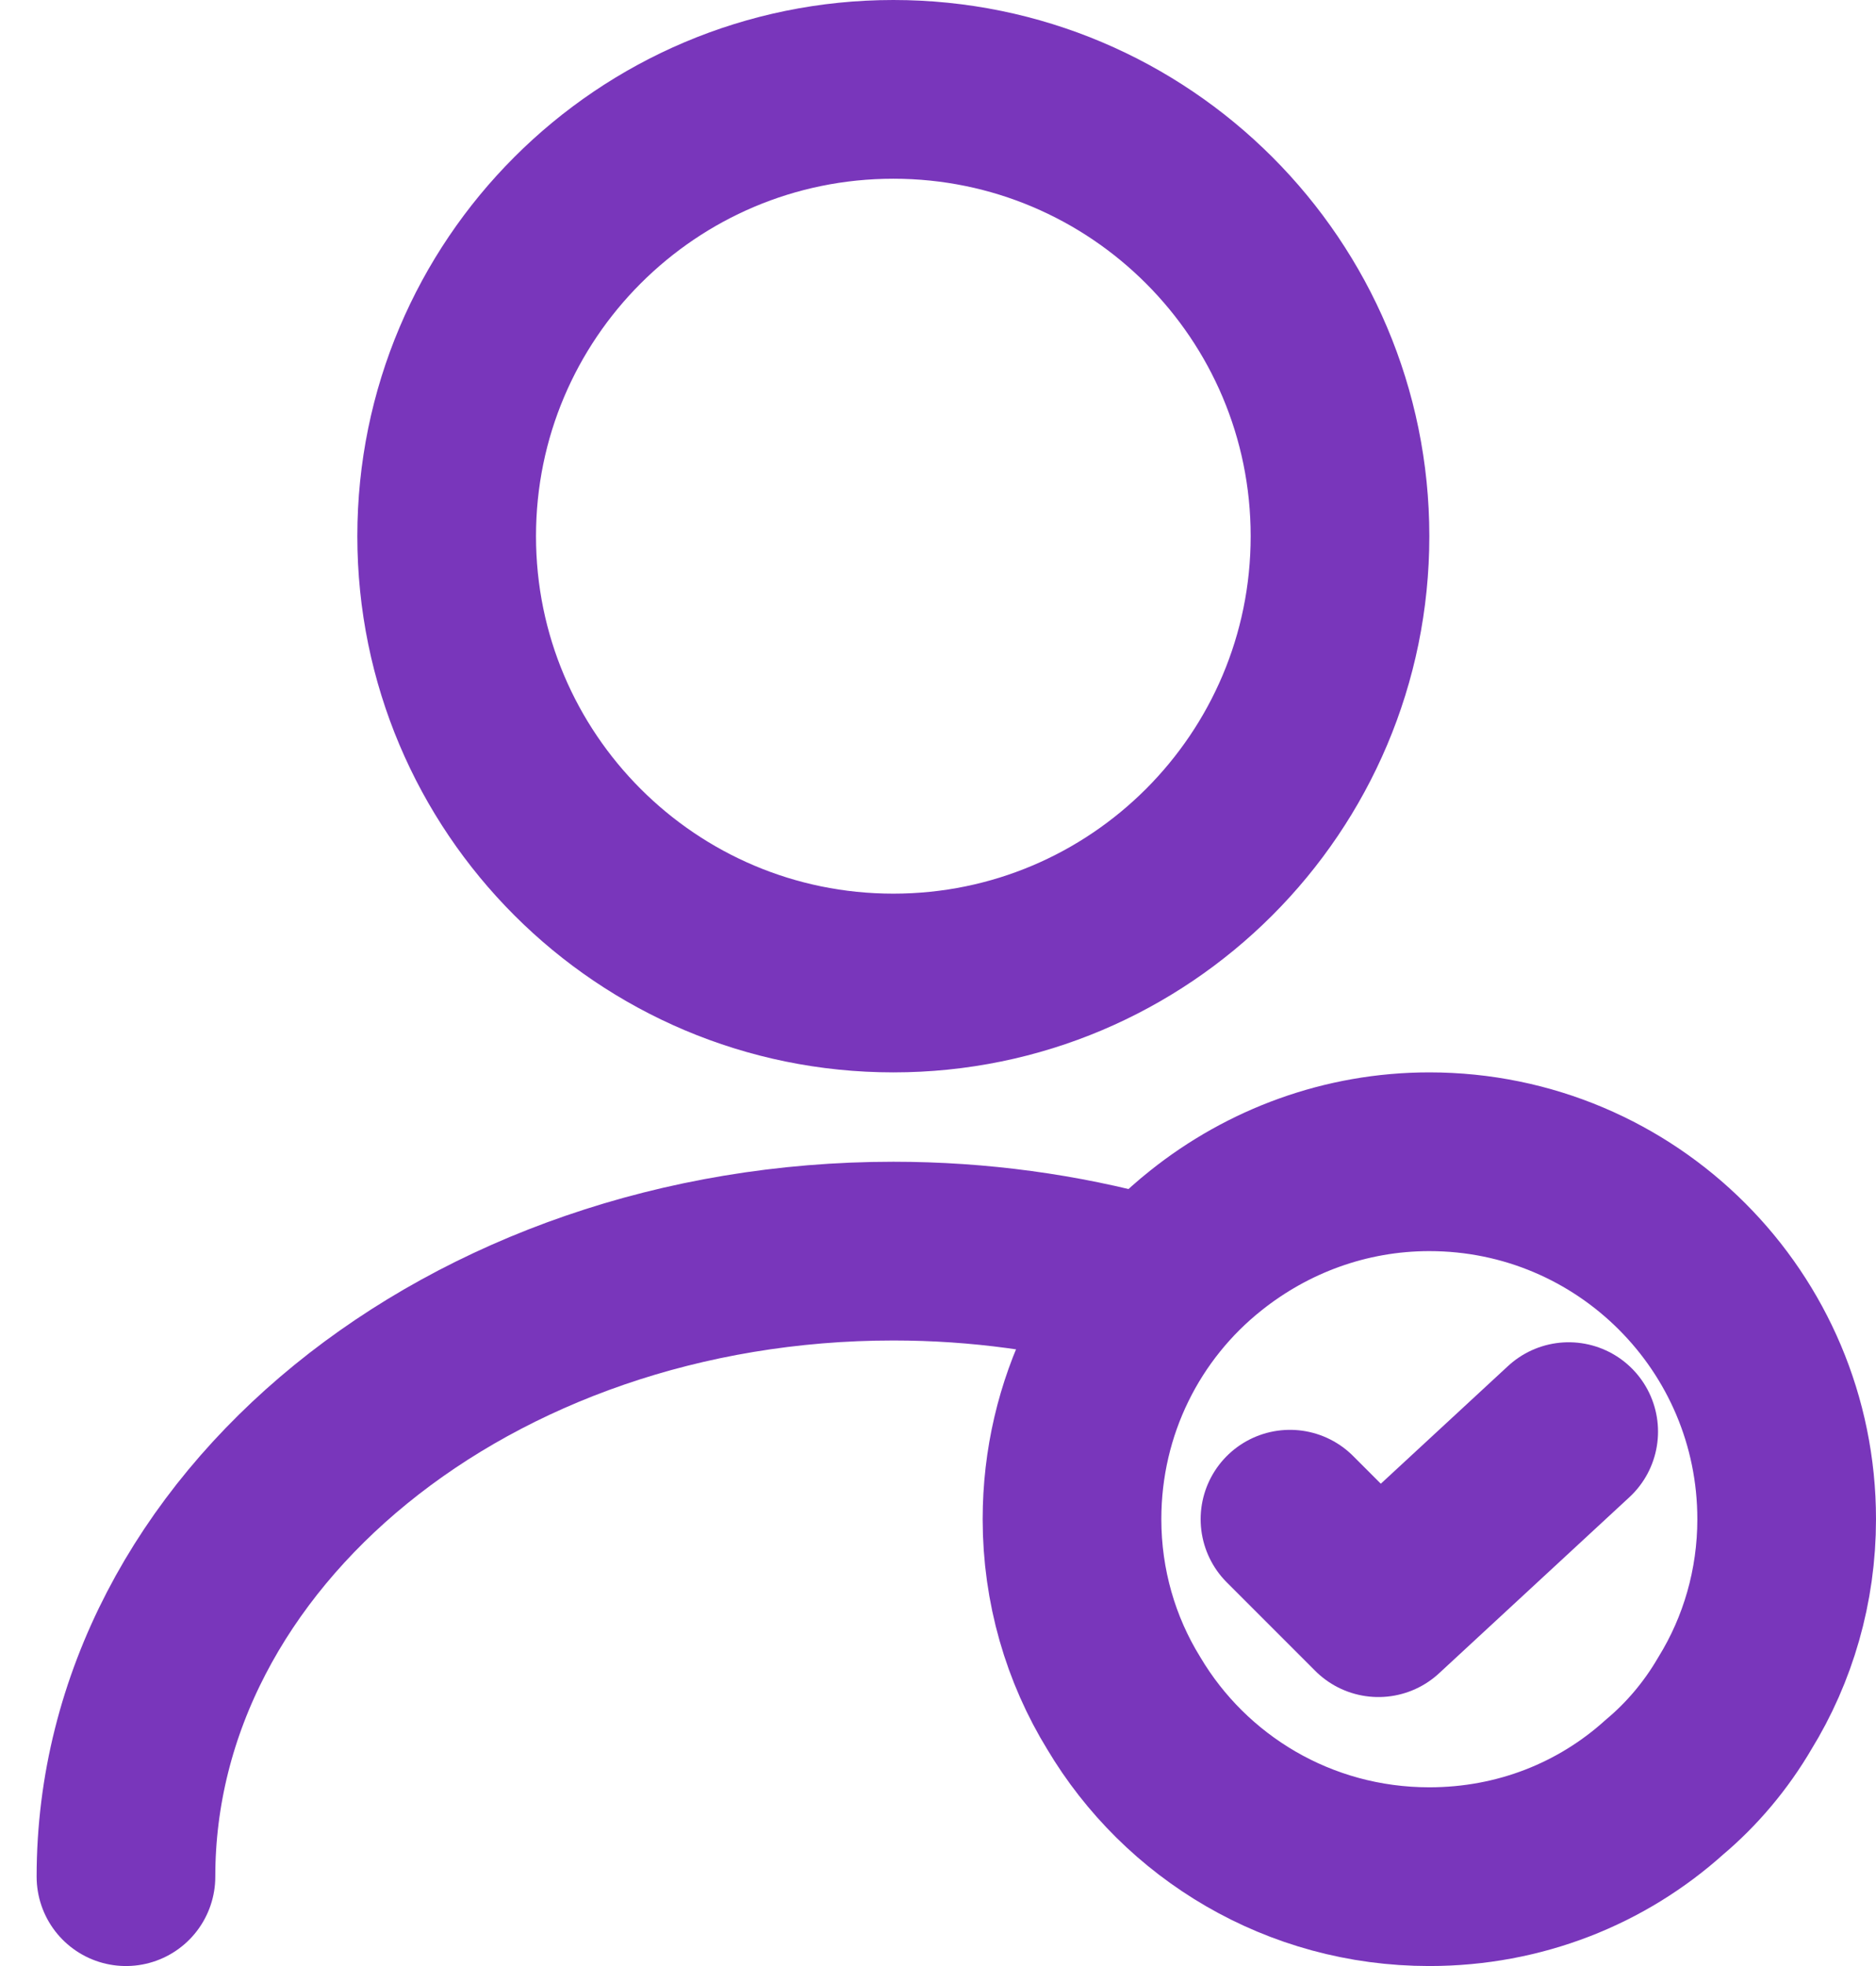 <svg width="21" height="22" viewBox="0 0 21 22" fill="none" xmlns="http://www.w3.org/2000/svg">
<path d="M10 11C12.761 11 15 8.761 15 6C15 3.239 12.761 1 10 1C7.239 1 5 3.239 5 6C5 8.761 7.239 11 10 11Z" stroke="#7936BB" stroke-width="2" stroke-linecap="round" stroke-linejoin="round"/>
<path d="M1.41 21C1.41 17.13 5.26 14 10 14C10.96 14 11.89 14.13 12.76 14.37" stroke="#7936BB" stroke-width="2" stroke-linecap="round" stroke-linejoin="round"/>
<path d="M20 17C20 17.75 19.79 18.46 19.42 19.06C19.21 19.42 18.94 19.74 18.63 20C17.93 20.63 17.01 21 16 21C14.54 21 13.27 20.22 12.58 19.06C12.21 18.46 12 17.75 12 17C12 15.74 12.58 14.61 13.5 13.88C14.19 13.33 15.06 13 16 13C18.21 13 20 14.79 20 17Z" stroke="#7936BB" stroke-width="2" stroke-miterlimit="10" stroke-linecap="round" stroke-linejoin="round"/>
<path d="M14.44 17L15.43 17.99L17.56 16.02" stroke="#7936BB" stroke-width="2" stroke-linecap="round" stroke-linejoin="round"/>
</svg>
